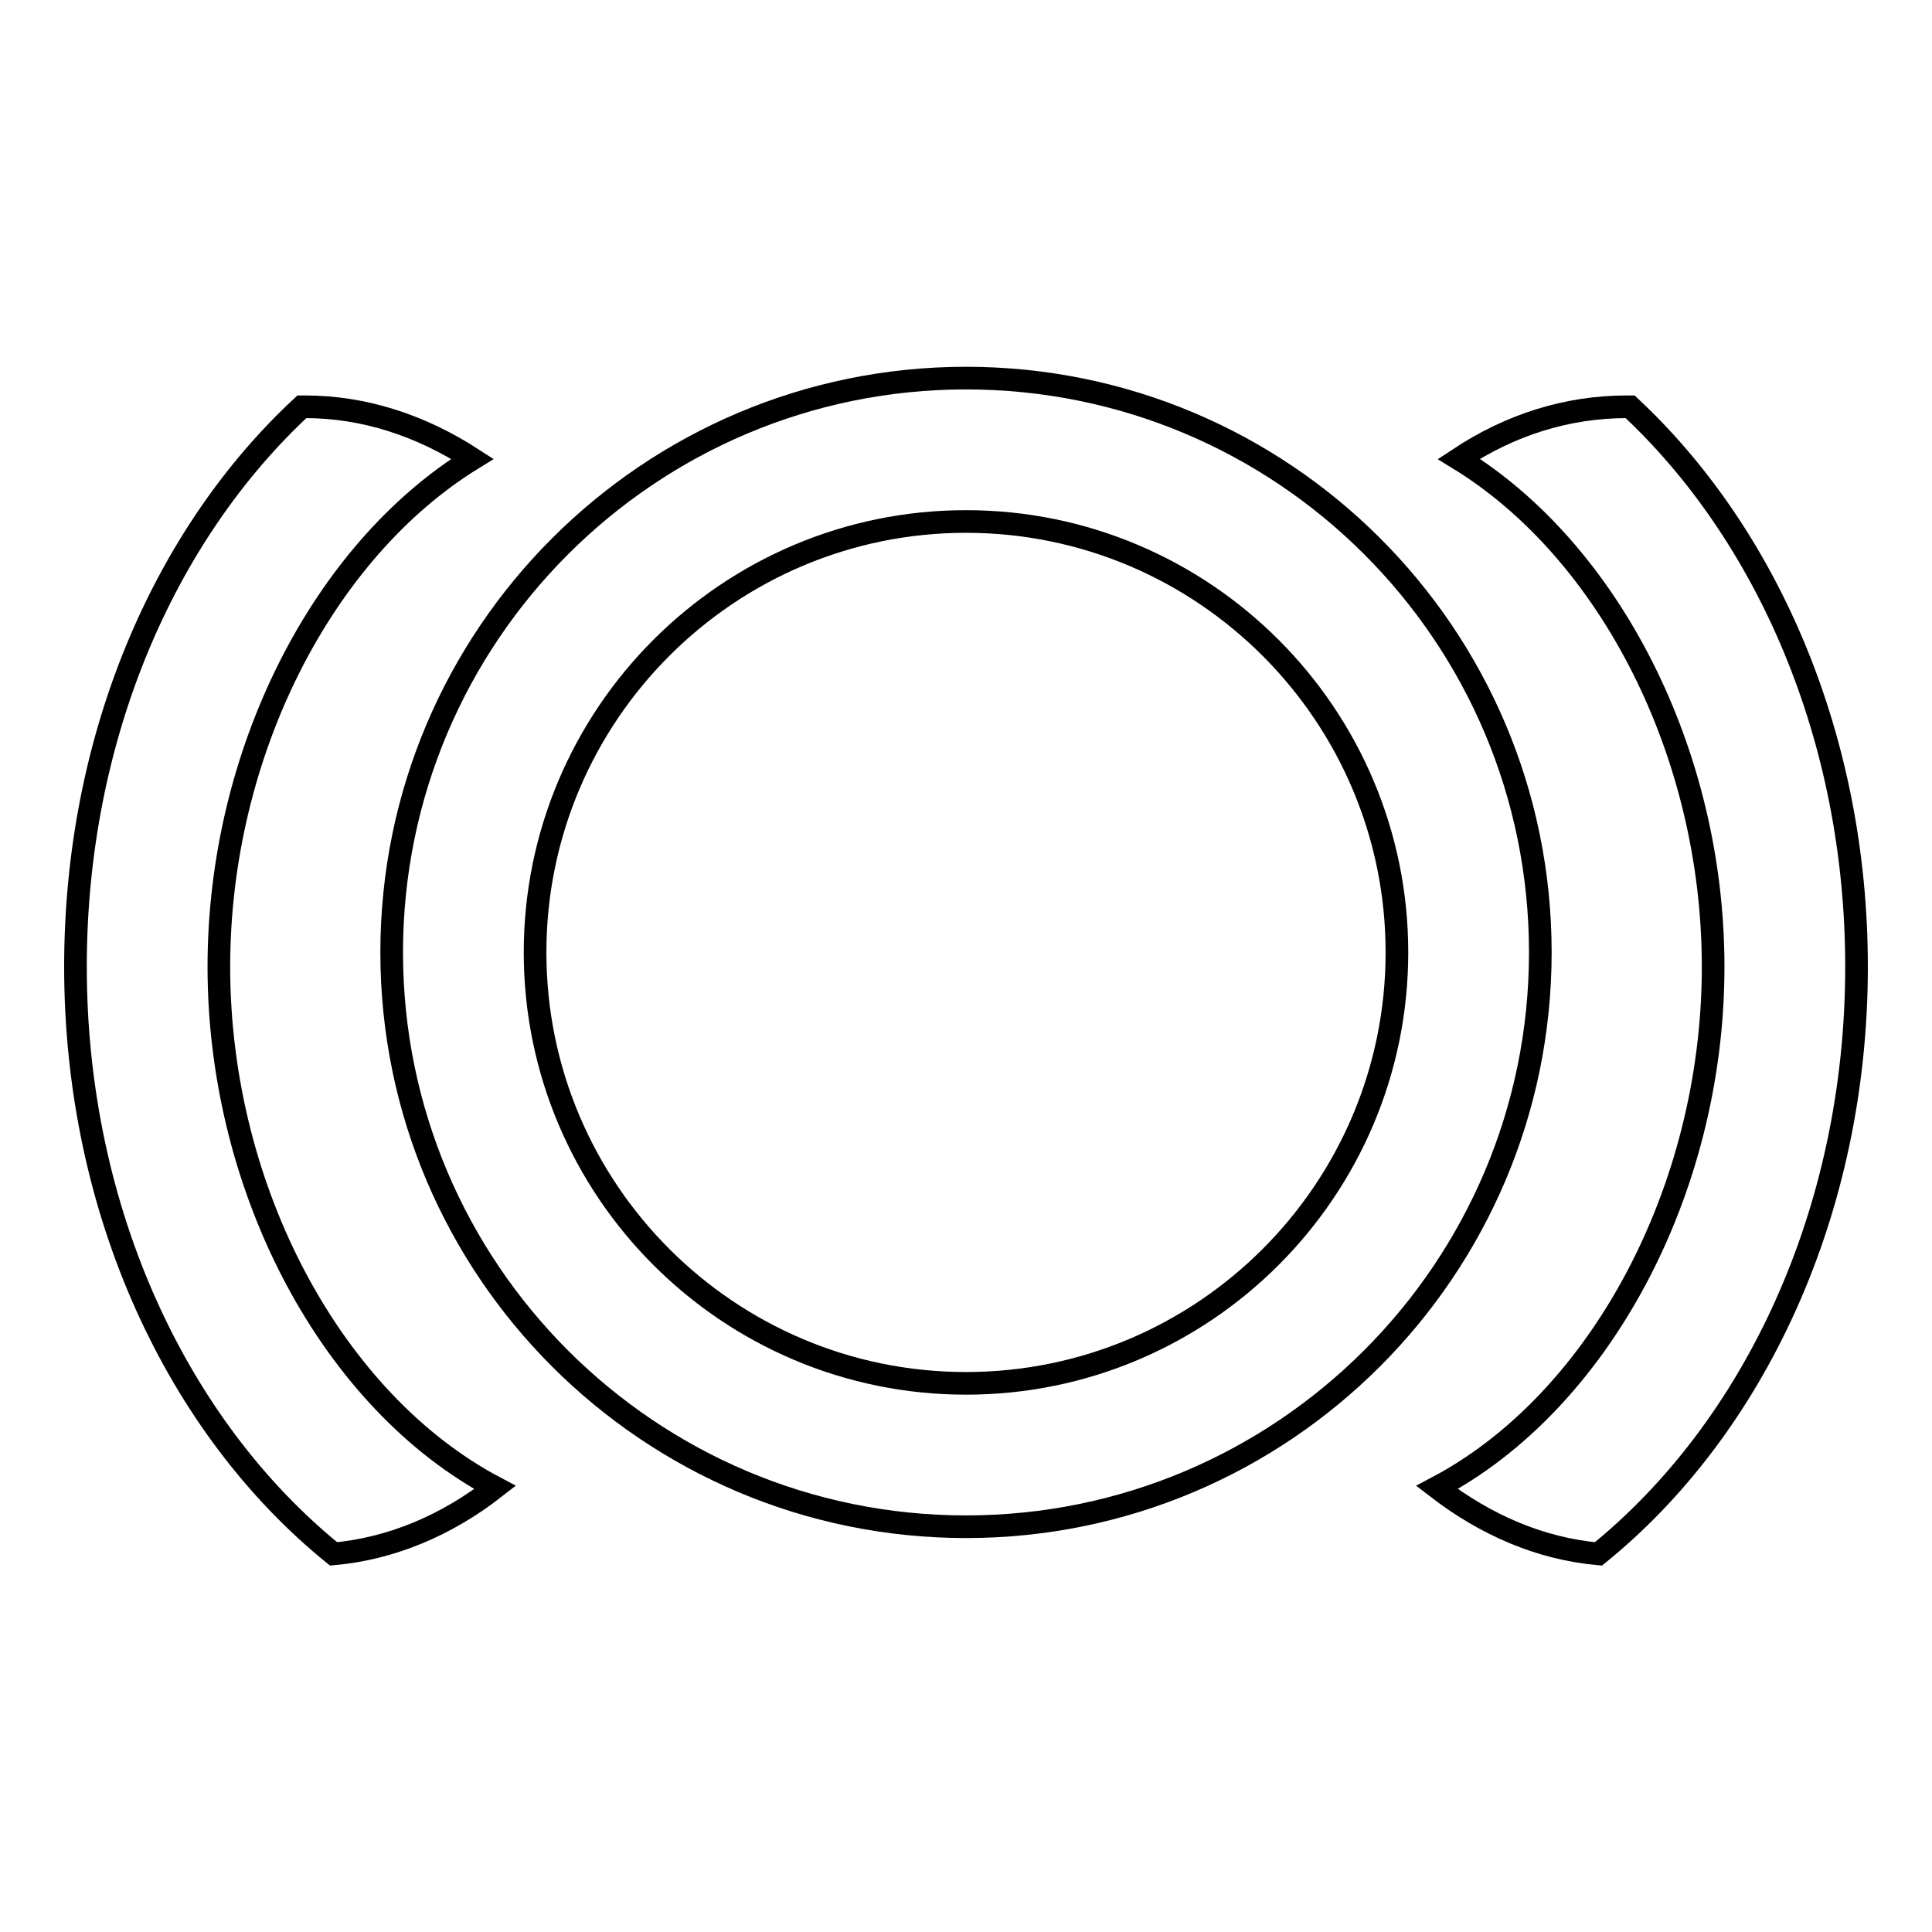 <?xml version="1.0" encoding="utf-8"?>
<!-- Svg Vector Icons : http://www.onlinewebfonts.com/icon -->
<!DOCTYPE svg PUBLIC "-//W3C//DTD SVG 1.1//EN" "http://www.w3.org/Graphics/SVG/1.1/DTD/svg11.dtd">
<svg version="1.1" xmlns="http://www.w3.org/2000/svg" xmlns:xlink="http://www.w3.org/1999/xlink" x="0px" y="0px" viewBox="0 0 256 256" enable-background="new 0 0 256 256" xml:space="preserve">
<g><g><path stroke-width="3" fill-opacity="0" stroke="#000000"  d="M193.3,60.8C213.2,73,227,99.7,227,128.1c0,29.8-15.2,57.7-36.6,69c6.5,5,13.7,8.1,21.4,8.8c20.6-16.7,34.2-45.3,34.2-77.8c0-30.3-11.8-57.2-30-74.2c-0.1,0-0.3,0-0.4,0C207.6,53.9,200.1,56.3,193.3,60.8z"/><path stroke-width="3" fill-opacity="0" stroke="#000000"  d="M128,50.1c-42,0-76.1,34.1-76.1,76.1c0,42,34.1,76.1,76.1,76.1s76.1-34.1,76.1-76.1C204.1,84.1,170,50.1,128,50.1z M128,183.3c-31.5,0-57.1-25.6-57.1-57.1c0-31.5,25.6-57.1,57.1-57.1c31.5,0,57.1,25.6,57.1,57.1C185.1,157.7,159.5,183.3,128,183.3z"/><path stroke-width="3" fill-opacity="0" stroke="#000000"  d="M65.6,197.1c-21.4-11.3-36.6-39.2-36.6-69C29,99.7,42.8,73,62.6,60.8c-6.8-4.4-14.3-6.9-22.2-6.9c-0.1,0-0.3,0-0.4,0c-18.3,17-30,43.9-30,74.2c0,32.5,13.6,61.1,34.2,77.8C51.9,205.2,59.2,202.1,65.6,197.1z"/></g></g>
</svg>